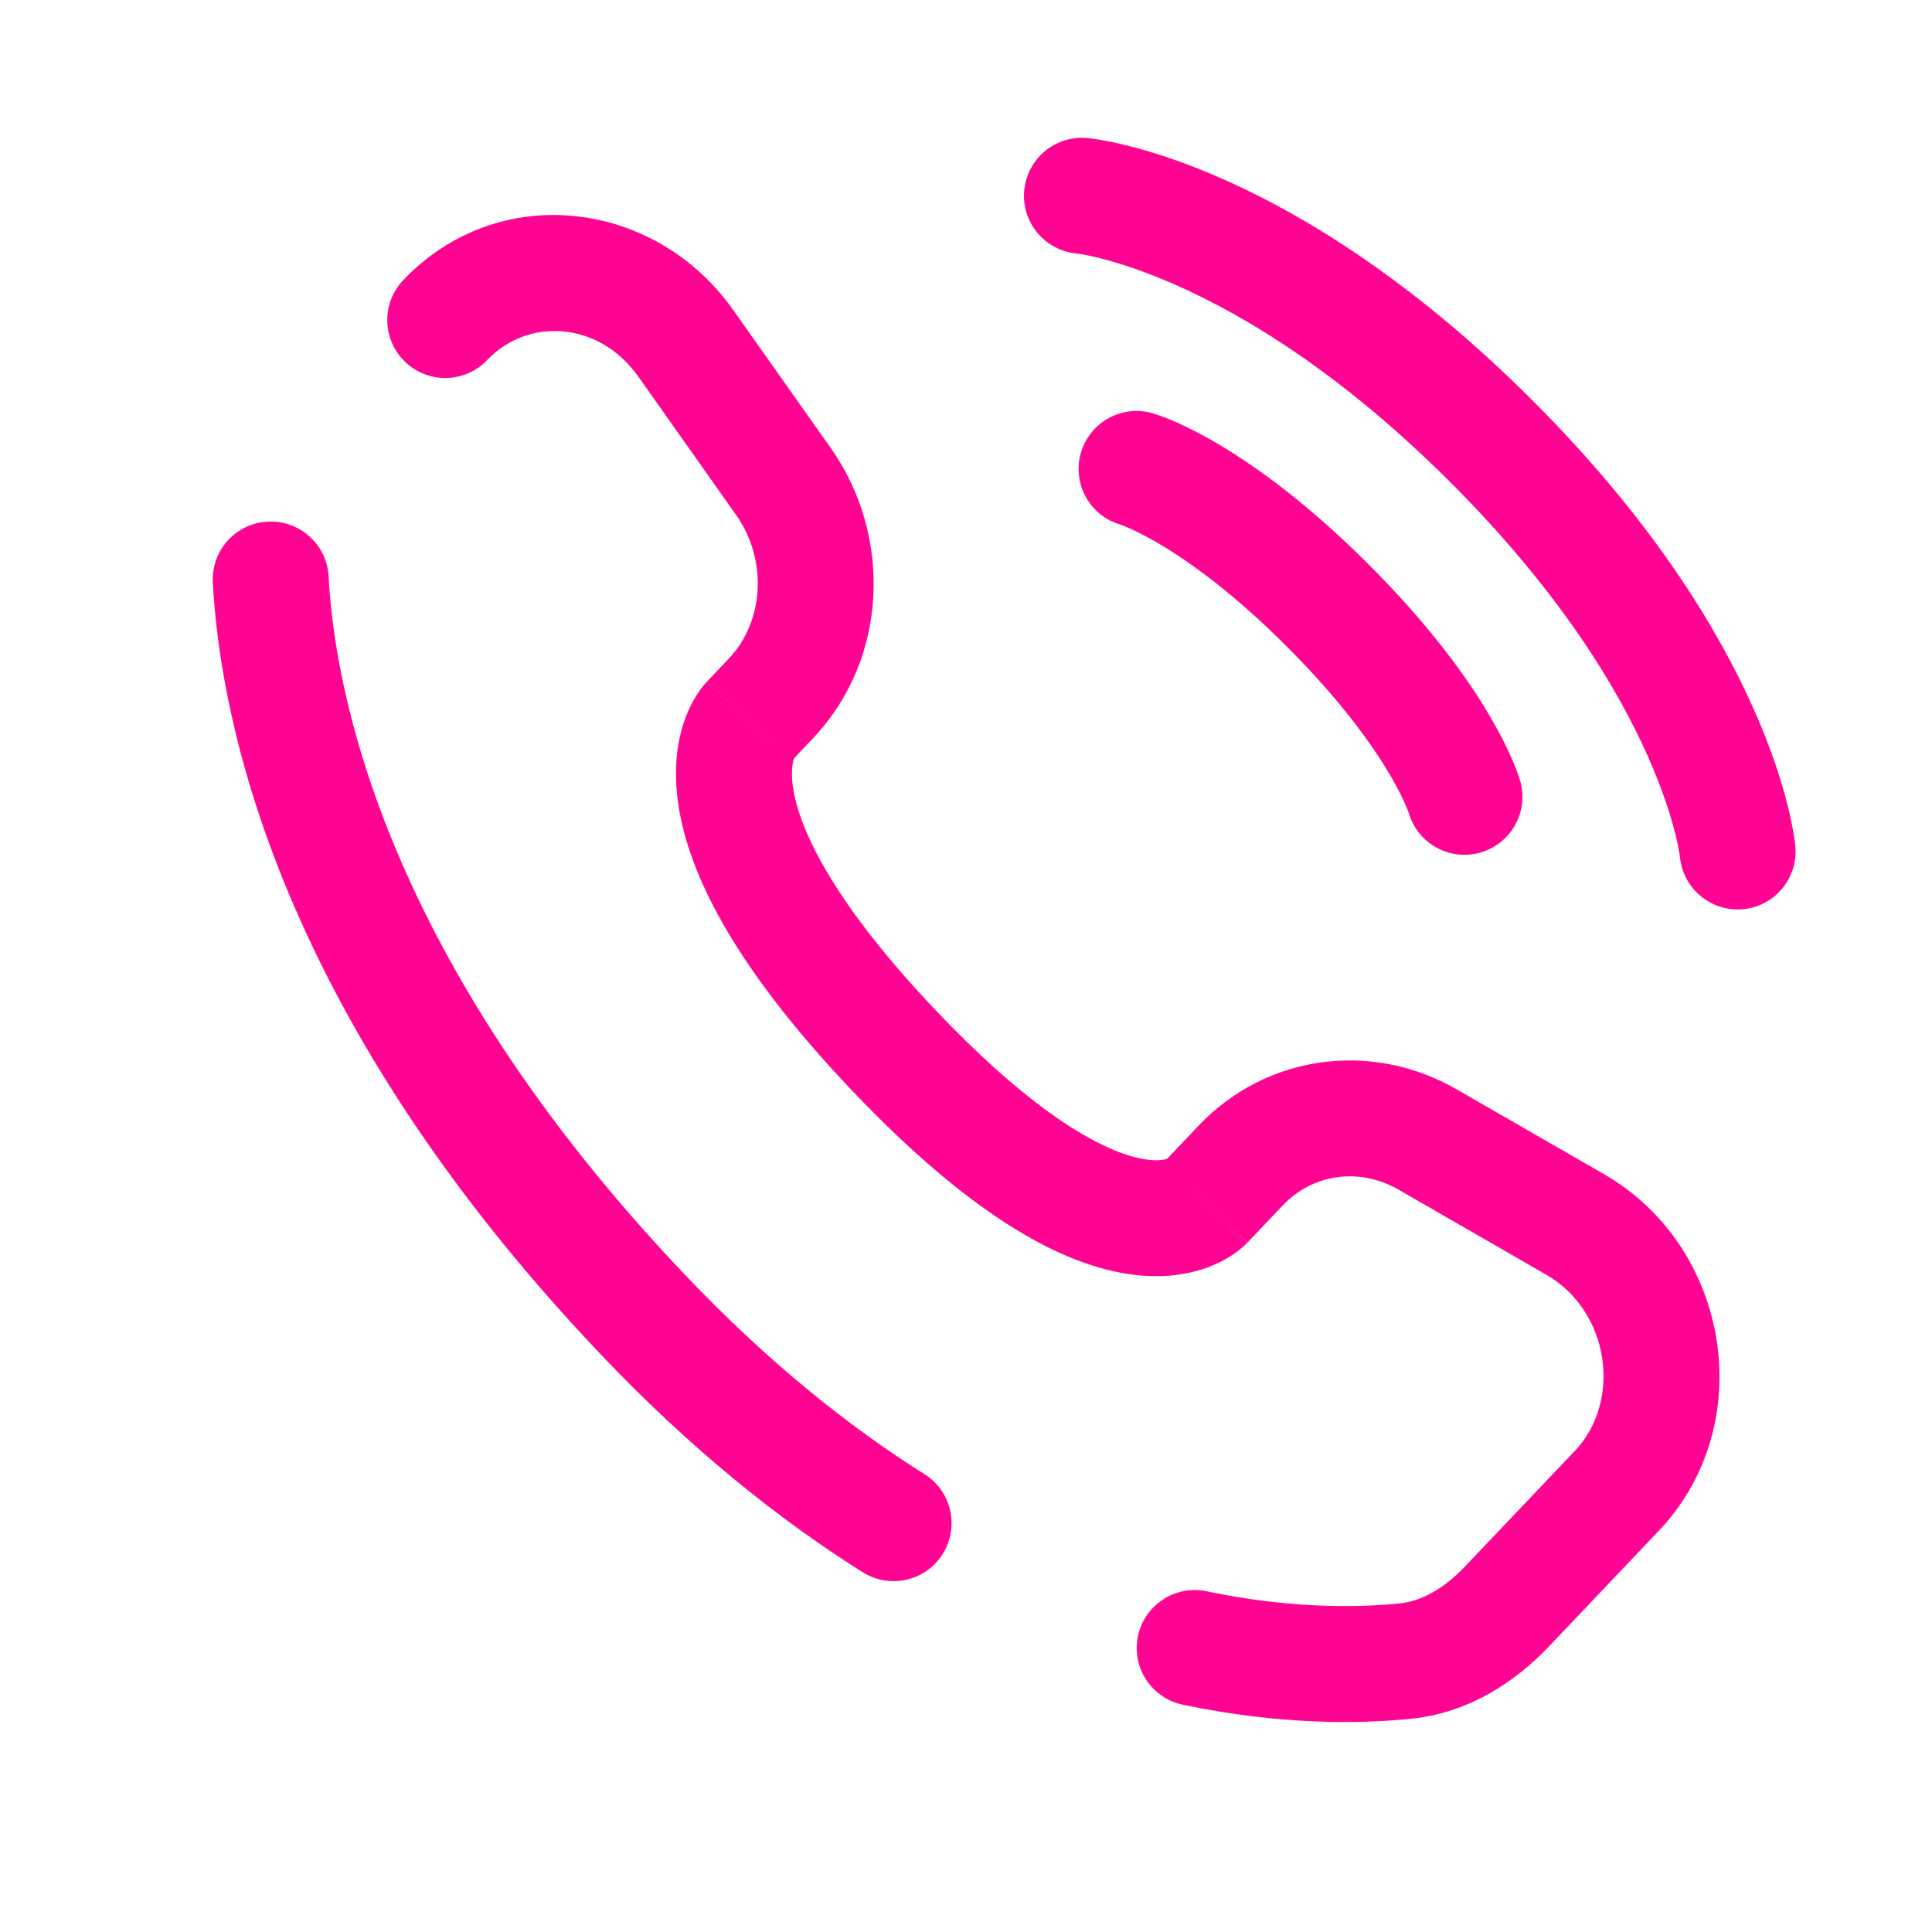 <svg width="25" height="25" viewBox="0 0 25 25" fill="none" xmlns="http://www.w3.org/2000/svg">
<path d="M14 2.533C14 2.533 16.334 2.745 19.303 5.715C22.273 8.685 22.485 11.018 22.485 11.018" stroke="#FF0492" stroke-width="1.5" stroke-linecap="round"/>
<path d="M14.707 6.068C14.707 6.068 15.697 6.351 17.182 7.836C18.667 9.321 18.95 10.311 18.95 10.311" stroke="#FF0492" stroke-width="1.5" stroke-linecap="round"/>
<path d="M15.601 15.56L16.145 16.076L16.145 16.076L15.601 15.56ZM16.056 15.08L15.512 14.564L15.512 14.564L16.056 15.08ZM18.473 14.745L18.099 15.395L18.099 15.395L18.473 14.745ZM20.383 15.845L20.009 16.495L20.383 15.845ZM20.922 19.291L21.465 19.808L21.465 19.808L20.922 19.291ZM19.501 20.787L18.957 20.27L18.957 20.27L19.501 20.787ZM18.176 21.496L18.25 22.242L18.25 22.242L18.176 21.496ZM8.315 17.008L8.859 16.491L8.315 17.008ZM4.252 7.458C4.23 7.045 3.876 6.728 3.463 6.75C3.049 6.772 2.732 7.125 2.754 7.539L4.252 7.458ZM9.691 9.338L10.235 9.854L10.235 9.854L9.691 9.338ZM9.978 9.036L10.521 9.552L10.521 9.552L9.978 9.036ZM10.134 6.226L10.747 5.793L10.747 5.793L10.134 6.226ZM8.873 4.442L8.261 4.875L8.261 4.875L8.873 4.442ZM5.218 3.625C4.932 3.925 4.945 4.4 5.245 4.685C5.545 4.97 6.02 4.958 6.305 4.658L5.218 3.625ZM11.563 13.589L12.107 13.072L12.107 13.072L11.563 13.589ZM11.164 20.345C11.515 20.565 11.978 20.46 12.198 20.109C12.419 19.758 12.313 19.295 11.962 19.075L11.164 20.345ZM15.613 20.591C15.208 20.506 14.81 20.766 14.725 21.172C14.64 21.577 14.9 21.974 15.306 22.059L15.613 20.591ZM16.145 16.076L16.6 15.597L15.512 14.564L15.057 15.043L16.145 16.076ZM18.099 15.395L20.009 16.495L20.758 15.195L18.847 14.095L18.099 15.395ZM20.378 18.775L18.957 20.27L20.045 21.303L21.465 19.808L20.378 18.775ZM8.859 16.491C4.983 12.411 4.333 8.968 4.252 7.458L2.754 7.539C2.853 9.388 3.638 13.173 7.772 17.524L8.859 16.491ZM10.235 9.854L10.521 9.552L9.434 8.519L9.147 8.821L10.235 9.854ZM10.747 5.793L9.486 4.009L8.261 4.875L9.522 6.659L10.747 5.793ZM9.691 9.338C9.147 8.821 9.146 8.822 9.146 8.823C9.145 8.823 9.145 8.824 9.144 8.824C9.143 8.825 9.142 8.826 9.141 8.827C9.139 8.829 9.137 8.832 9.135 8.834C9.131 8.839 9.127 8.844 9.122 8.849C9.112 8.86 9.102 8.872 9.091 8.886C9.069 8.914 9.044 8.948 9.018 8.989C8.966 9.07 8.909 9.178 8.861 9.313C8.763 9.588 8.71 9.951 8.777 10.405C8.907 11.297 9.492 12.497 11.019 14.105L12.107 13.072C10.679 11.569 10.328 10.643 10.261 10.188C10.229 9.968 10.261 9.852 10.274 9.816C10.282 9.795 10.286 9.79 10.282 9.797C10.28 9.801 10.275 9.807 10.267 9.817C10.264 9.822 10.259 9.827 10.254 9.833C10.251 9.836 10.248 9.84 10.245 9.843C10.243 9.845 10.242 9.847 10.24 9.849C10.239 9.85 10.238 9.851 10.237 9.851C10.237 9.852 10.236 9.853 10.236 9.853C10.235 9.854 10.235 9.854 9.691 9.338ZM11.019 14.105C12.542 15.708 13.692 16.339 14.57 16.481C15.02 16.554 15.385 16.496 15.661 16.387C15.796 16.334 15.902 16.271 15.982 16.215C16.022 16.186 16.056 16.159 16.082 16.136C16.096 16.124 16.108 16.113 16.118 16.103C16.123 16.098 16.128 16.093 16.132 16.089C16.135 16.087 16.137 16.084 16.139 16.082C16.14 16.081 16.141 16.08 16.142 16.079C16.142 16.079 16.143 16.078 16.143 16.078C16.144 16.077 16.145 16.076 15.601 15.56C15.057 15.043 15.058 15.043 15.058 15.042C15.059 15.042 15.059 15.041 15.06 15.041C15.061 15.04 15.062 15.039 15.062 15.038C15.064 15.036 15.066 15.034 15.068 15.033C15.071 15.029 15.074 15.026 15.077 15.023C15.083 15.017 15.088 15.012 15.093 15.008C15.103 15 15.11 14.994 15.115 14.991C15.124 14.984 15.123 14.987 15.11 14.992C15.091 14.999 15 15.031 14.81 15.001C14.408 14.935 13.539 14.58 12.107 13.072L11.019 14.105ZM9.486 4.009C8.472 2.576 6.444 2.334 5.218 3.625L6.305 4.658C6.828 4.107 7.749 4.151 8.261 4.875L9.486 4.009ZM18.957 20.27C18.678 20.564 18.386 20.721 18.103 20.749L18.25 22.242C18.997 22.168 19.602 21.77 20.045 21.303L18.957 20.27ZM10.521 9.552C11.489 8.534 11.557 6.939 10.747 5.793L9.522 6.659C9.944 7.256 9.879 8.05 9.434 8.519L10.521 9.552ZM20.009 16.495C20.83 16.967 20.991 18.13 20.378 18.775L21.465 19.808C22.77 18.434 22.39 16.135 20.758 15.195L20.009 16.495ZM16.6 15.597C16.985 15.191 17.586 15.1 18.099 15.395L18.847 14.095C17.748 13.463 16.386 13.644 15.512 14.564L16.6 15.597ZM11.962 19.075C10.979 18.457 9.931 17.62 8.859 16.491L7.772 17.524C8.926 18.739 10.069 19.657 11.164 20.345L11.962 19.075ZM18.103 20.749C17.556 20.803 16.691 20.817 15.613 20.591L15.306 22.059C16.554 22.321 17.574 22.309 18.25 22.242L18.103 20.749Z" fill="#FF0492"/>
</svg>
